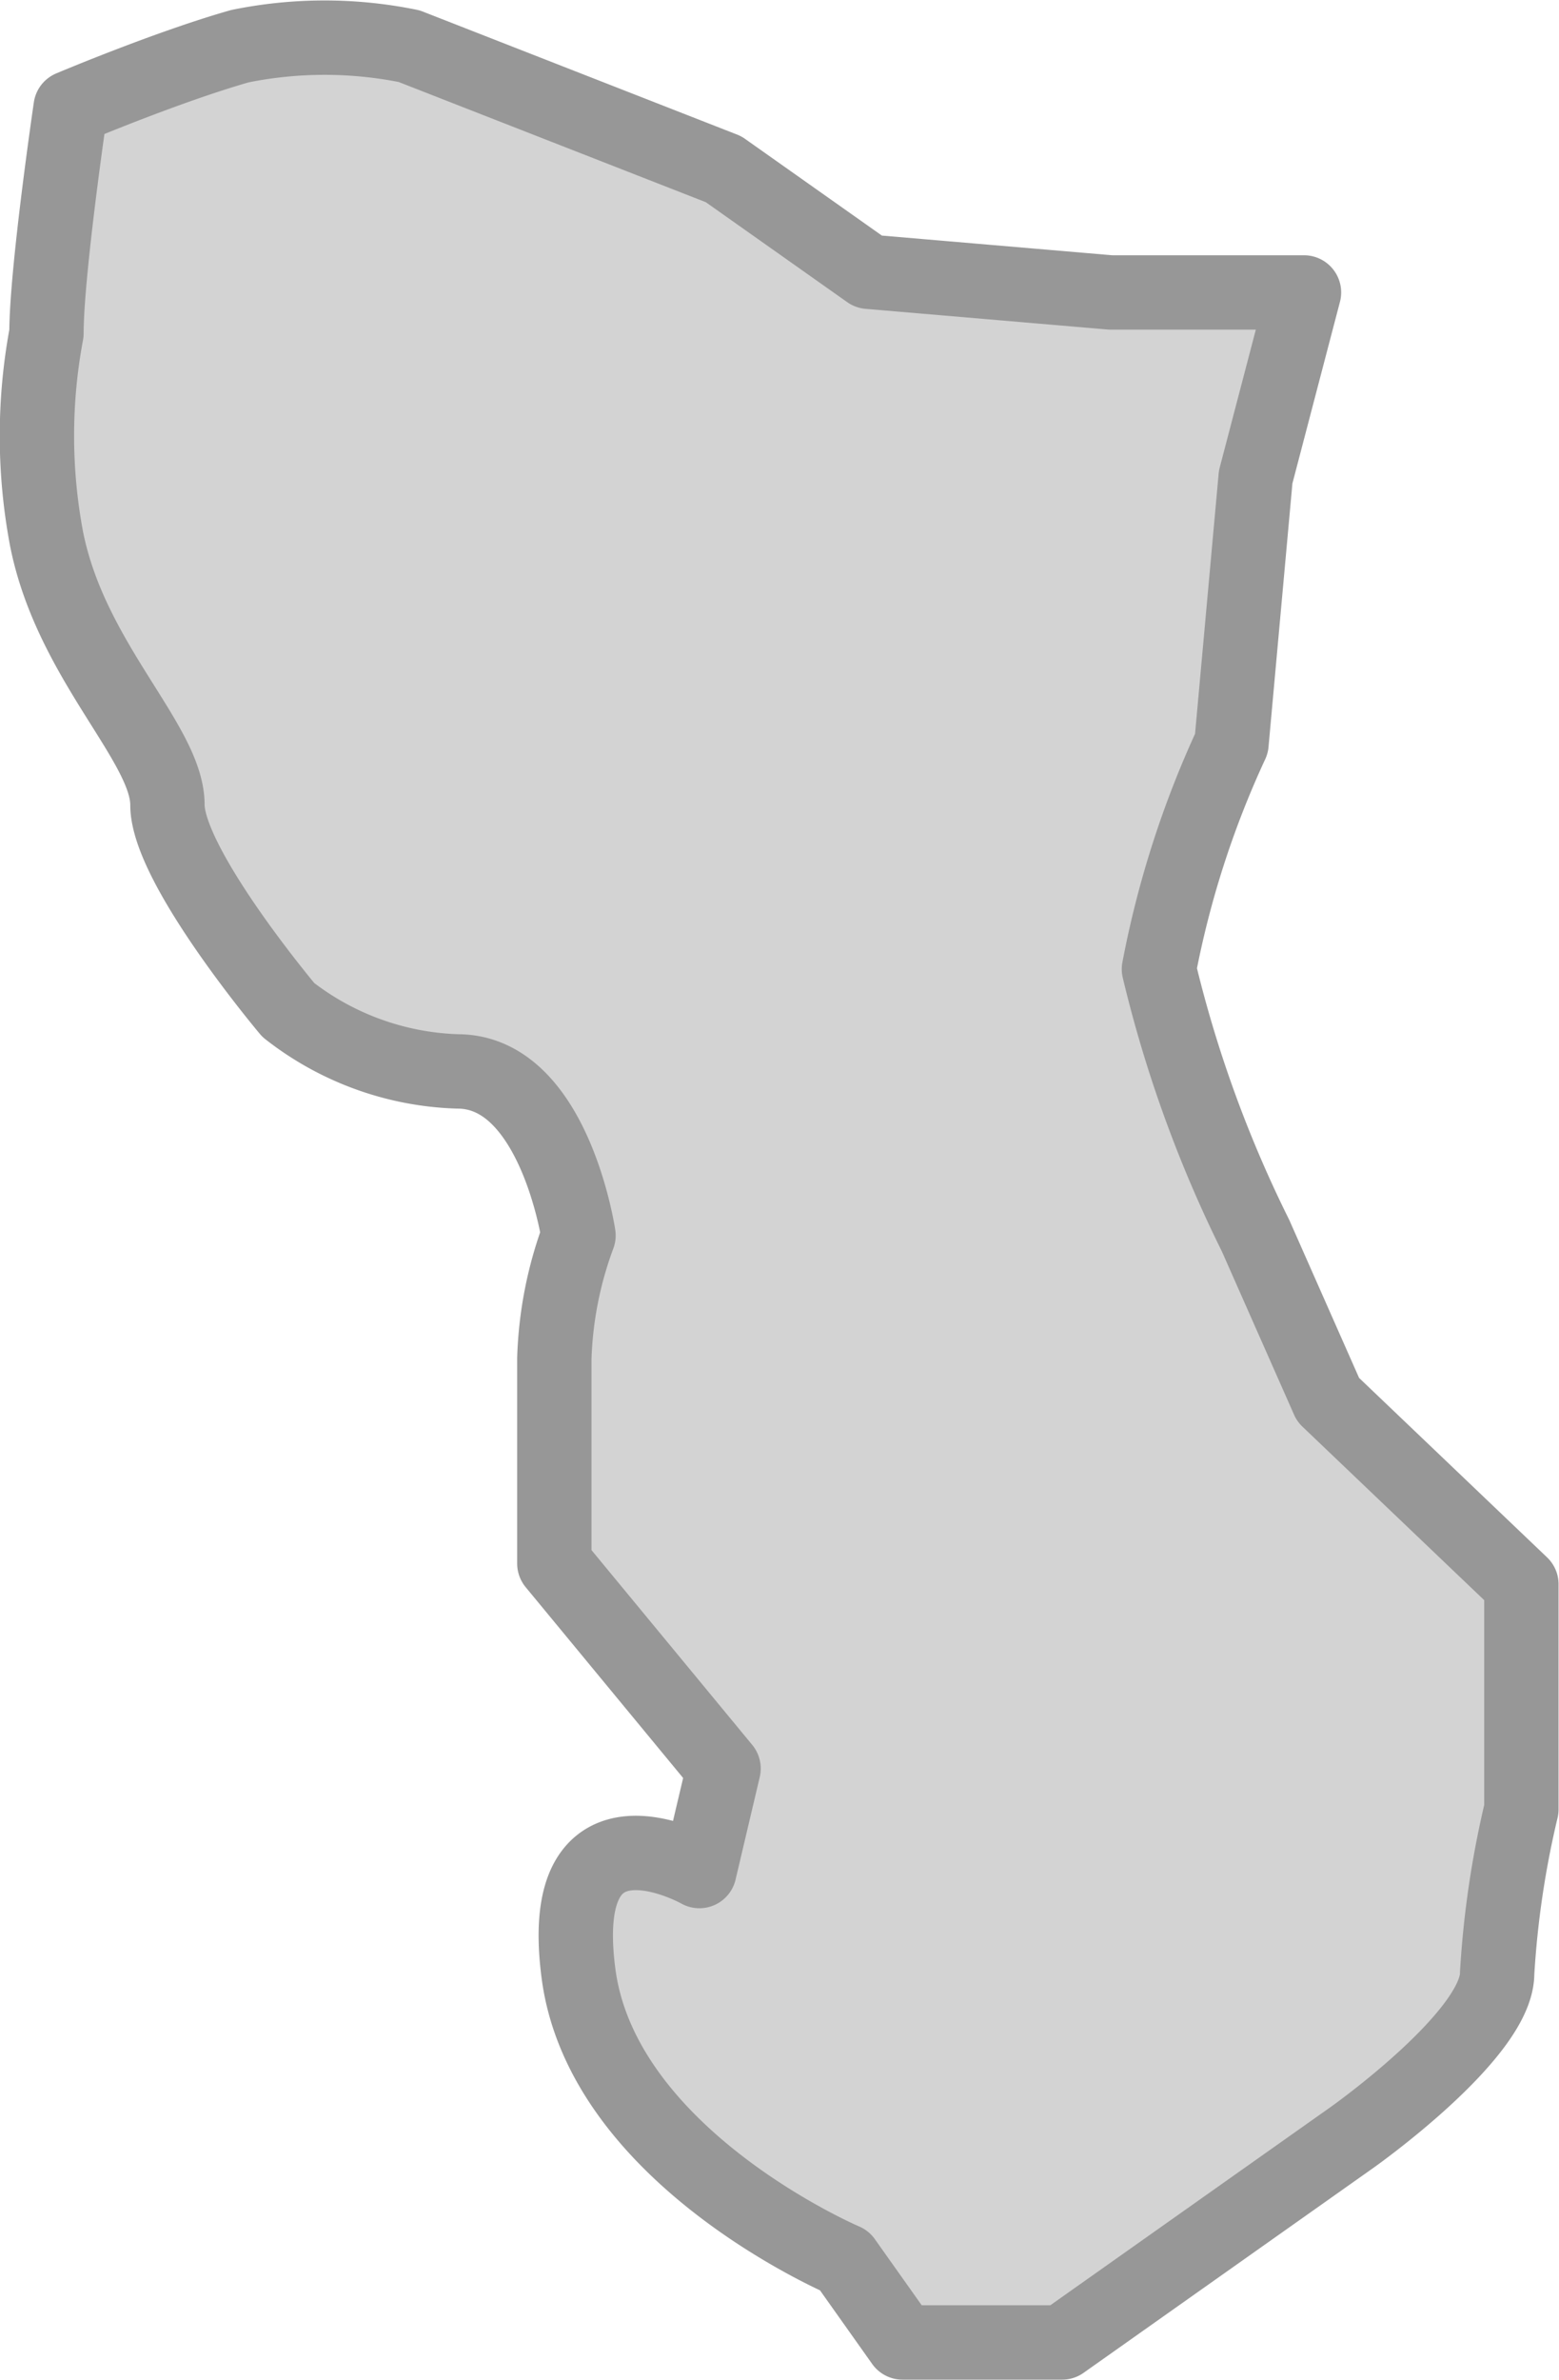 <svg xmlns="http://www.w3.org/2000/svg" width="20.969" height="32" viewBox="0 0 20.969 32">
  <defs>
    <style>
      .cls-1 {
        fill: #d3d3d3;
        stroke: #979797;
        stroke-linejoin: round;
        stroke-width: 1px;
        fill-rule: evenodd;
      }
    </style>
  </defs>
  <path id="세종" class="cls-1" d="M931.215,782.154l-1.952-1.379-4.228-1.654a5.7,5.7,0,0,0-2.277,0c-0.975.277-2.277,0.827-2.277,0.827s-0.325,2.206-.325,3.033a7.468,7.468,0,0,0,0,2.757c0.325,1.653,1.627,2.756,1.627,3.583s1.626,2.758,1.626,2.758a3.886,3.886,0,0,0,2.277.826c1.3,0,1.626,2.206,1.626,2.206a5.194,5.194,0,0,0-.325,1.653v2.757l2.276,2.757-0.325,1.378s-1.951-1.1-1.626,1.378,3.578,3.86,3.578,3.86l0.78,1.1h2.147l3.9-2.757s1.951-1.378,1.951-2.206a12.7,12.7,0,0,1,.326-2.205V799.8l-2.6-2.481-0.975-2.205a16.827,16.827,0,0,1-1.3-3.584,12.95,12.95,0,0,1,.976-3.033l0.325-3.583,0.65-2.482h-2.6Z" transform="translate(-919.531 -778.5)"/>
</svg>
